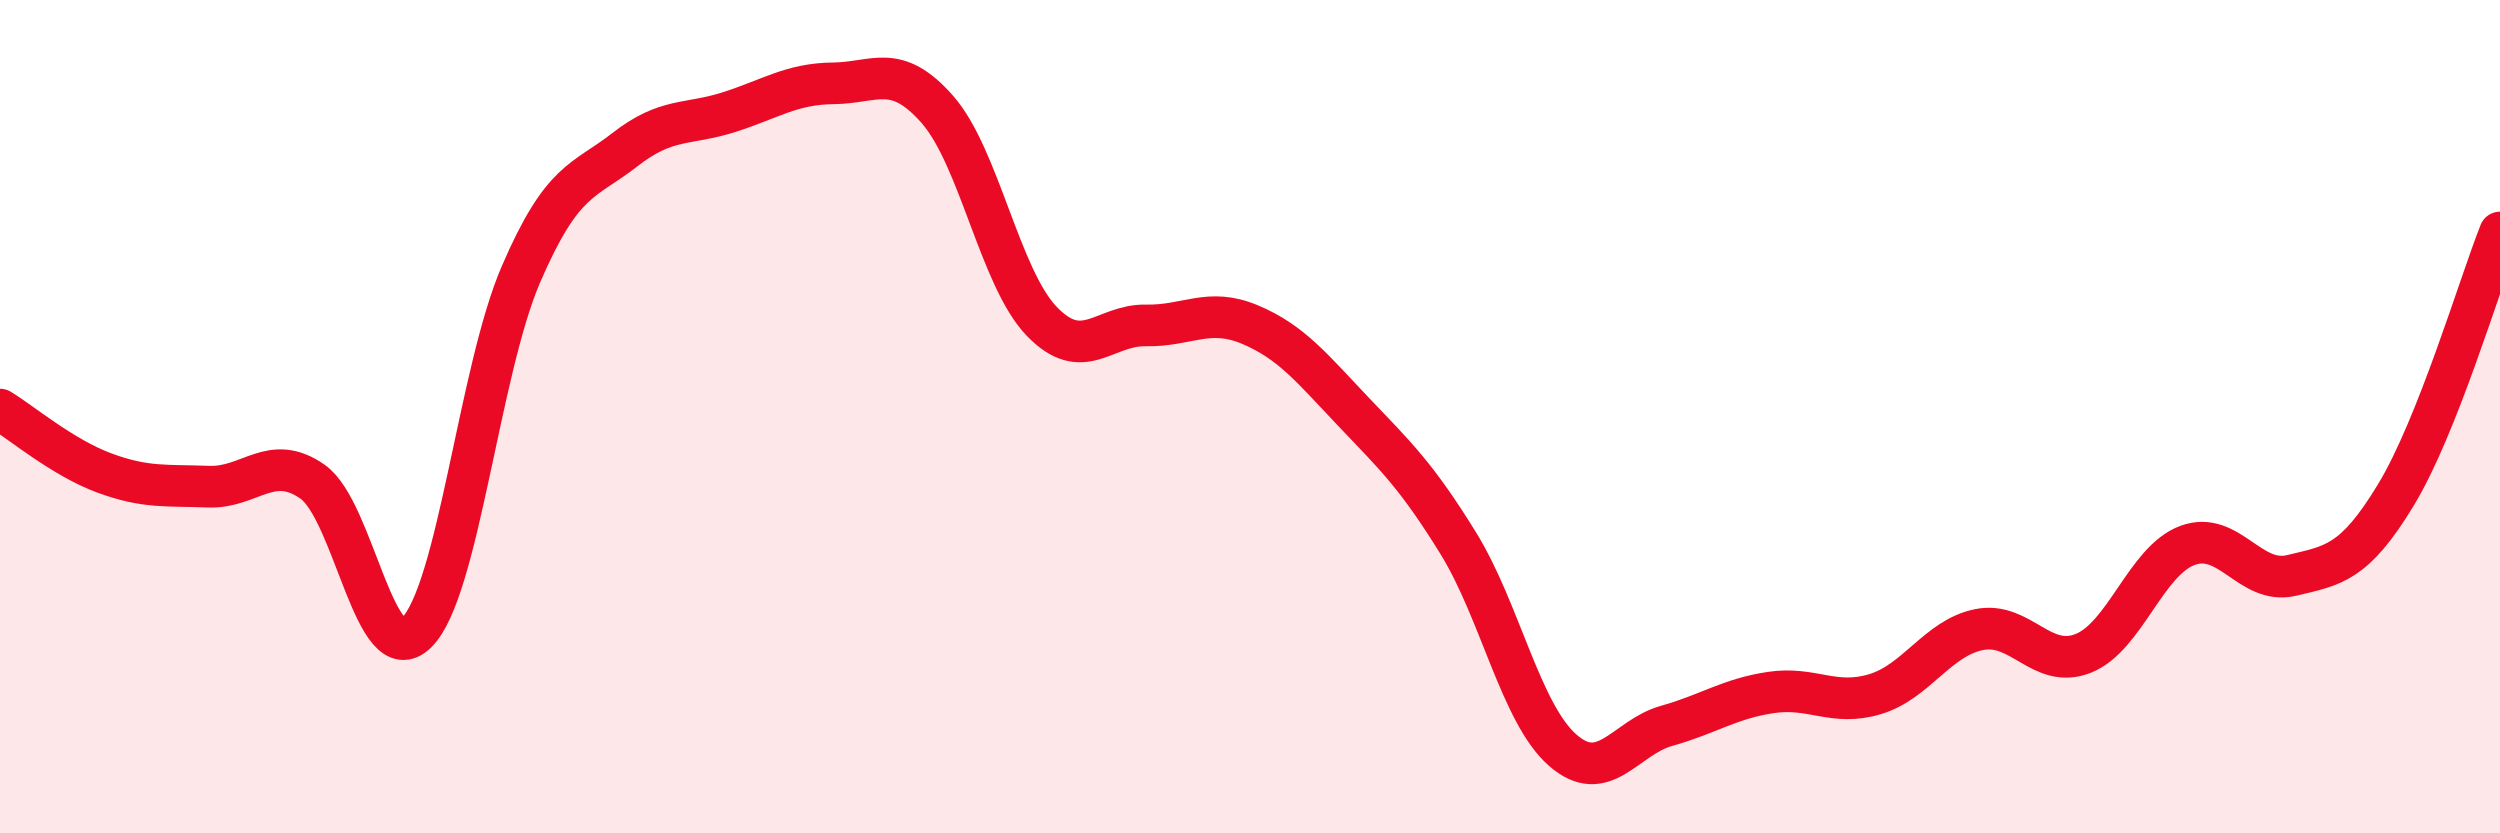 
    <svg width="60" height="20" viewBox="0 0 60 20" xmlns="http://www.w3.org/2000/svg">
      <path
        d="M 0,9.83 C 0.5,10.13 1.5,10.98 2.5,11.35 C 3.5,11.72 4,11.64 5,11.68 C 6,11.72 6.5,10.86 7.5,11.56 C 8.5,12.26 9,16.17 10,15.18 C 11,14.19 11.5,8.91 12.5,6.59 C 13.5,4.27 14,4.37 15,3.59 C 16,2.81 16.5,3.01 17.5,2.69 C 18.5,2.37 19,2.01 20,2 C 21,1.99 21.5,1.49 22.5,2.63 C 23.5,3.77 24,6.67 25,7.71 C 26,8.75 26.5,7.79 27.5,7.81 C 28.5,7.83 29,7.37 30,7.79 C 31,8.21 31.5,8.85 32.5,9.9 C 33.5,10.95 34,11.42 35,13.04 C 36,14.66 36.5,17.12 37.5,18 C 38.5,18.88 39,17.7 40,17.42 C 41,17.14 41.5,16.77 42.5,16.62 C 43.5,16.47 44,16.96 45,16.66 C 46,16.36 46.5,15.31 47.5,15.11 C 48.5,14.91 49,16.08 50,15.68 C 51,15.28 51.5,13.46 52.5,13.09 C 53.5,12.72 54,14.05 55,13.81 C 56,13.57 56.5,13.53 57.5,11.88 C 58.5,10.23 59.5,6.84 60,5.58L60 20L0 20Z"
        fill="#EB0A25"
        opacity="0.1"
        stroke-linecap="round"
        stroke-linejoin="round"
      />
      <path
        d="M 0,9.83 C 0.5,10.13 1.5,10.98 2.5,11.35 C 3.5,11.72 4,11.64 5,11.68 C 6,11.72 6.5,10.86 7.5,11.56 C 8.5,12.26 9,16.17 10,15.18 C 11,14.19 11.5,8.91 12.5,6.59 C 13.5,4.27 14,4.37 15,3.59 C 16,2.81 16.5,3.01 17.5,2.69 C 18.5,2.37 19,2.01 20,2 C 21,1.99 21.5,1.49 22.5,2.63 C 23.5,3.77 24,6.67 25,7.71 C 26,8.75 26.5,7.79 27.5,7.81 C 28.5,7.83 29,7.37 30,7.79 C 31,8.21 31.5,8.85 32.5,9.9 C 33.5,10.95 34,11.42 35,13.04 C 36,14.66 36.5,17.12 37.5,18 C 38.5,18.88 39,17.7 40,17.42 C 41,17.14 41.5,16.77 42.5,16.62 C 43.5,16.47 44,16.96 45,16.66 C 46,16.36 46.5,15.31 47.5,15.11 C 48.5,14.91 49,16.08 50,15.68 C 51,15.28 51.5,13.46 52.5,13.09 C 53.5,12.72 54,14.05 55,13.81 C 56,13.57 56.5,13.53 57.5,11.88 C 58.5,10.23 59.5,6.84 60,5.58"
        stroke="#EB0A25"
        stroke-width="1"
        fill="none"
        stroke-linecap="round"
        stroke-linejoin="round"
      />
    </svg>
  